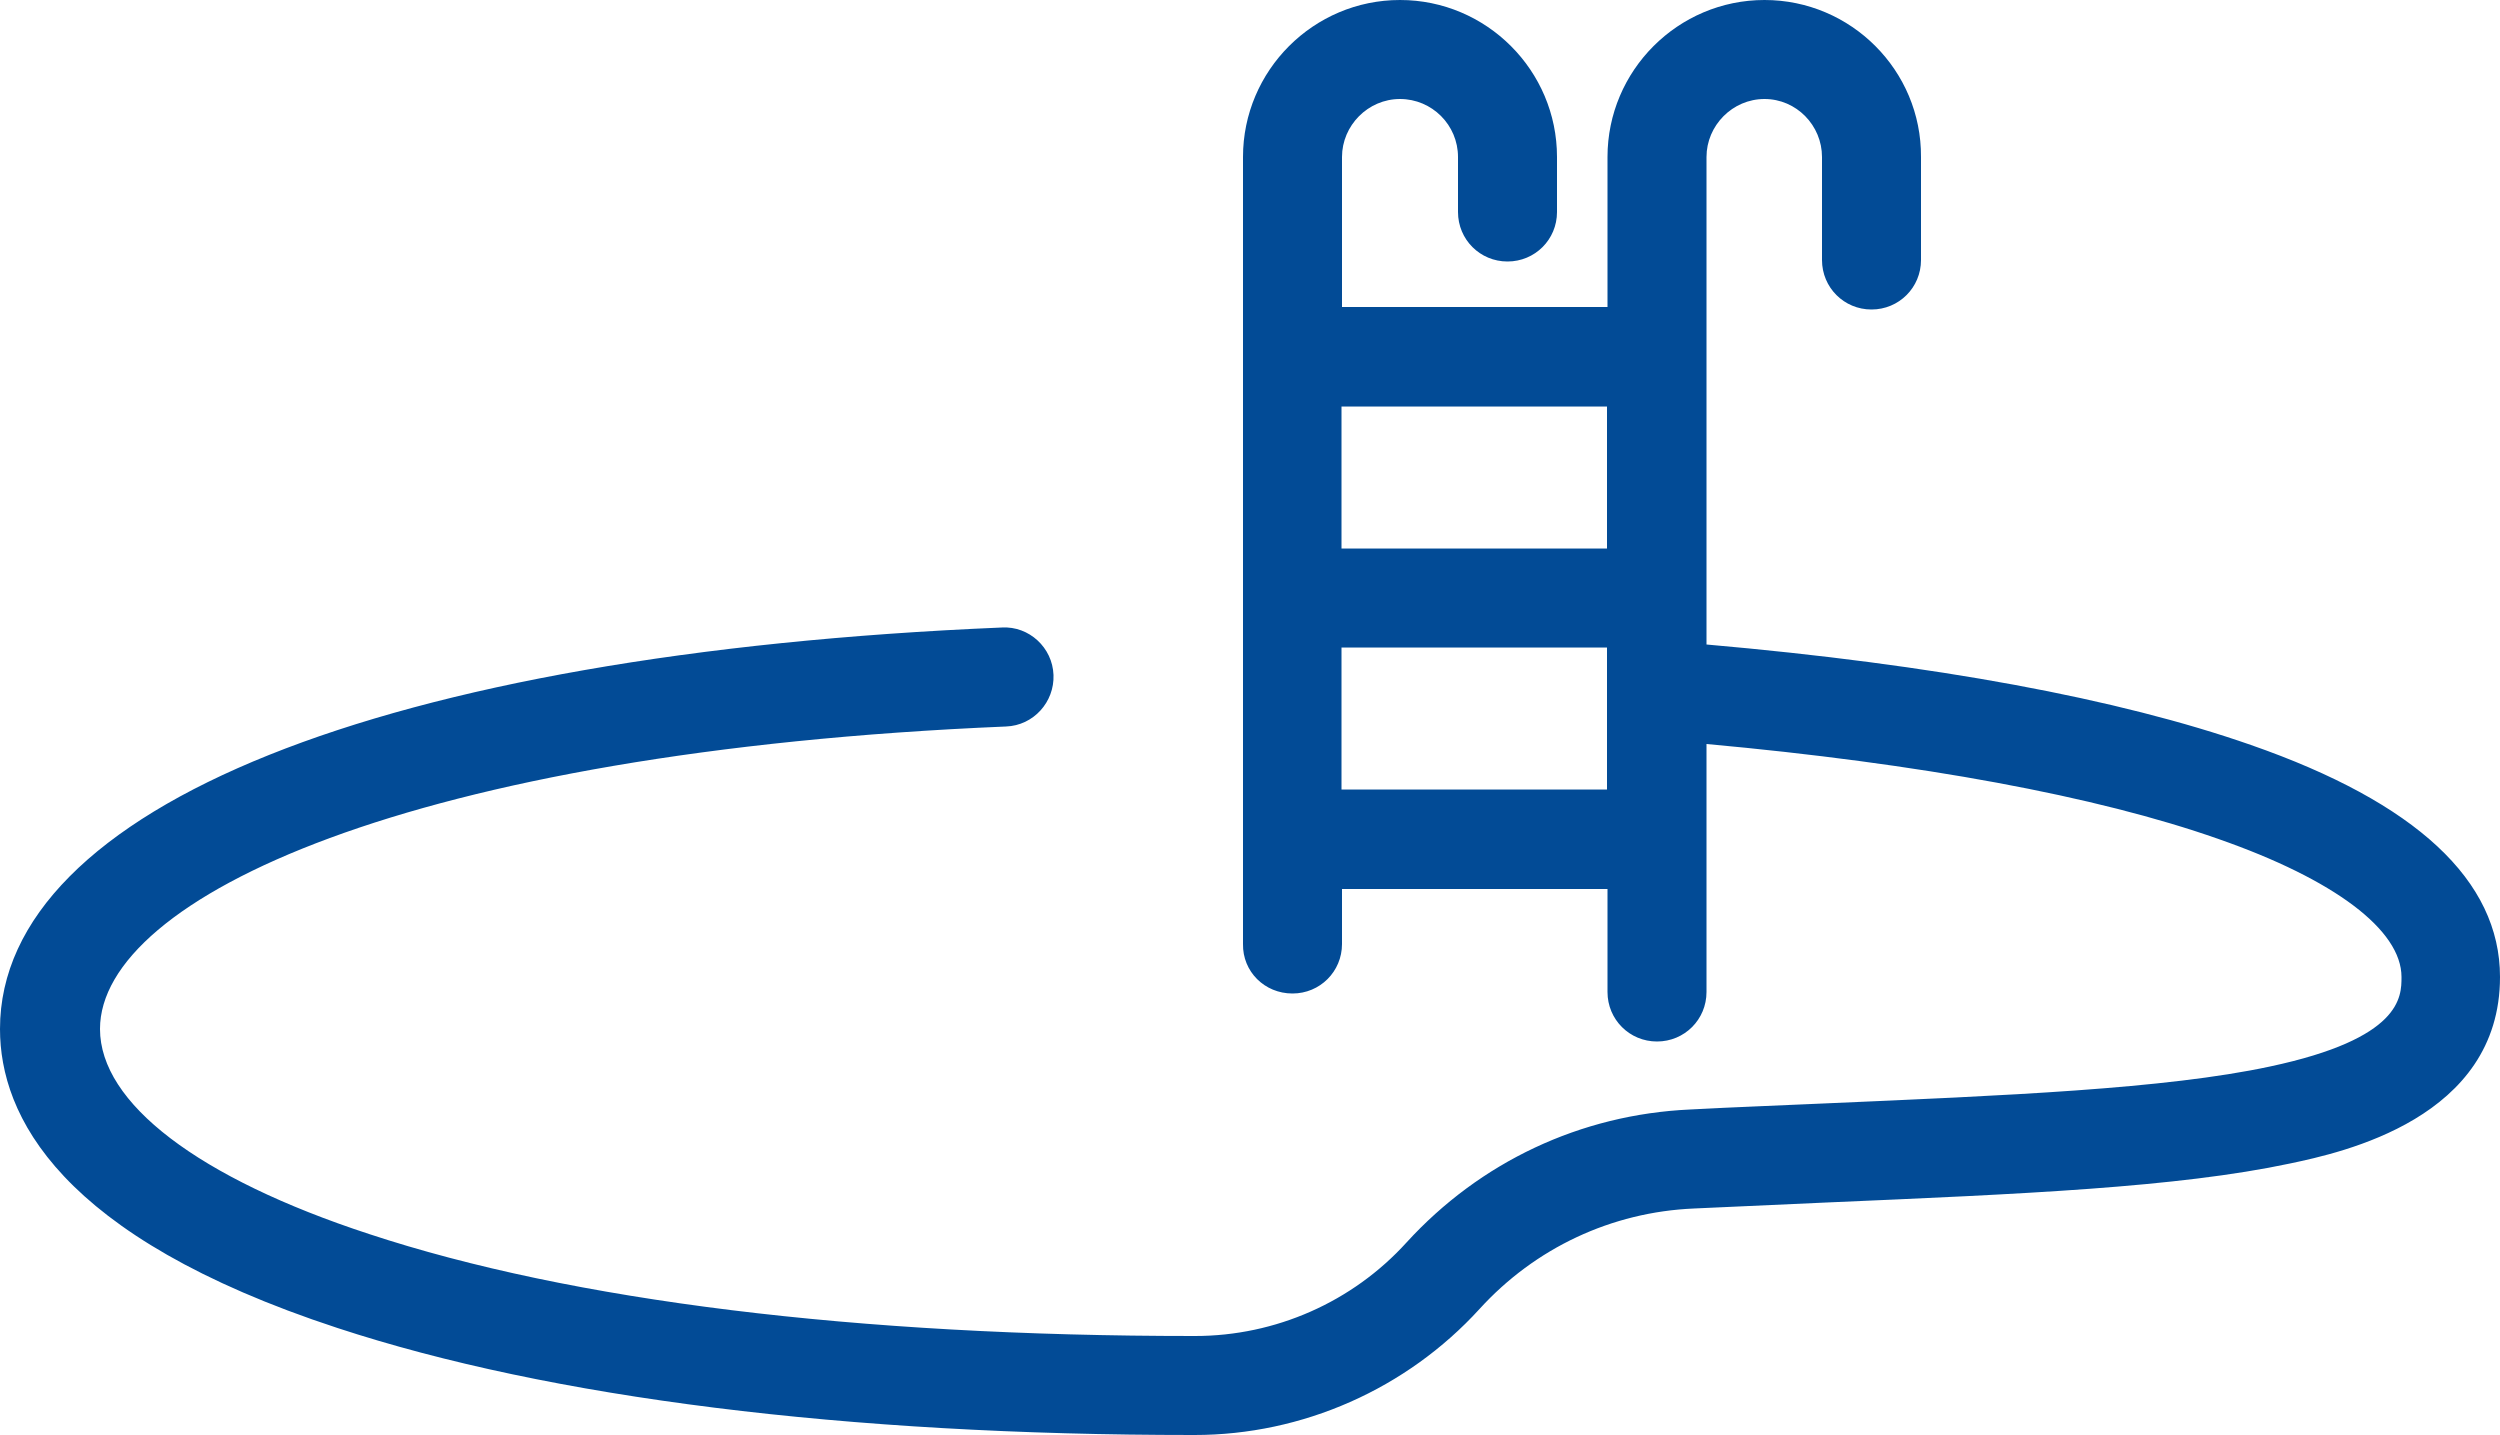 <?xml version="1.0" encoding="UTF-8" standalone="no"?><svg xmlns="http://www.w3.org/2000/svg" xmlns:xlink="http://www.w3.org/1999/xlink" fill="#024b96" height="287" preserveAspectRatio="xMidYMid meet" version="1" viewBox="0.0 0.0 500.0 287.0" width="500" zoomAndPan="magnify"><g id="change1_1"><path d="M450.2,149c-26.6-9.3-63.3-16.1-108.9-20.1V31.4c0-6.3,5.2-11.6,11.6-11.6s11.5,5.3,11.5,11.6V52 c0,5.5,4.4,9.9,9.9,9.9s9.9-4.4,9.9-9.9V31.4c0.1-17.3-14-31.4-31.3-31.4s-31.4,14.1-31.4,31.4v30h-53.1v-30 c0-6.3,5.2-11.6,11.6-11.6c6.4,0,11.6,5.2,11.6,11.6v11c0,5.5,4.4,9.9,9.9,9.9c5.5,0,9.9-4.4,9.9-9.9v-11C311.4,14.1,297.3,0,280,0 c-17.3,0-31.4,14.1-31.4,31.4v157.4c-0.1,5.5,4.3,9.9,9.9,9.9c5.5,0,9.9-4.4,9.9-9.9v-11h53.1v20.6c0,5.5,4.4,9.9,9.9,9.9 c5.5,0,9.9-4.4,9.9-9.9v-49.6c42.7,3.9,78,10.4,102.4,19c23.2,8.1,36.6,18.2,36.6,27.6c0,4,0,12.3-26.3,17.9 c-21,4.5-52.7,5.8-89.4,7.4c-8.5,0.4-17.4,0.7-26.6,1.2c-21.9,1-42,10.5-56.7,26.6c-10.8,11.9-26.2,18.7-42.3,18.7h-0.3 c-67.3,0-124.3-7-164.9-20.4c-34.2-11.2-53.8-26.2-53.8-41c0-26.2,62.2-55.5,181.2-60.5c5.5-0.2,9.7-4.9,9.5-10.3 c-0.2-5.5-4.9-9.8-10.3-9.5C76.7,130.7,0,161.5,0,205.8c0,17.2,11.7,41.5,67.5,59.8c42.6,14,101.7,21.4,171.1,21.4h0.3 c21.6,0,42.4-9.2,57-25.2c11.1-12.2,26.4-19.4,42.9-20.1c9.2-0.4,18-0.8,26.5-1.2c39.2-1.7,70.1-3,92.7-7.8c10.4-2.2,42-9,42-37.3 C500,176.1,483.2,160.5,450.2,149z M321.4,157.9h-53.1v-28.4h53.1V157.9z M321.4,109.7h-53.1V81.3h53.1V109.7z"/></g></svg>